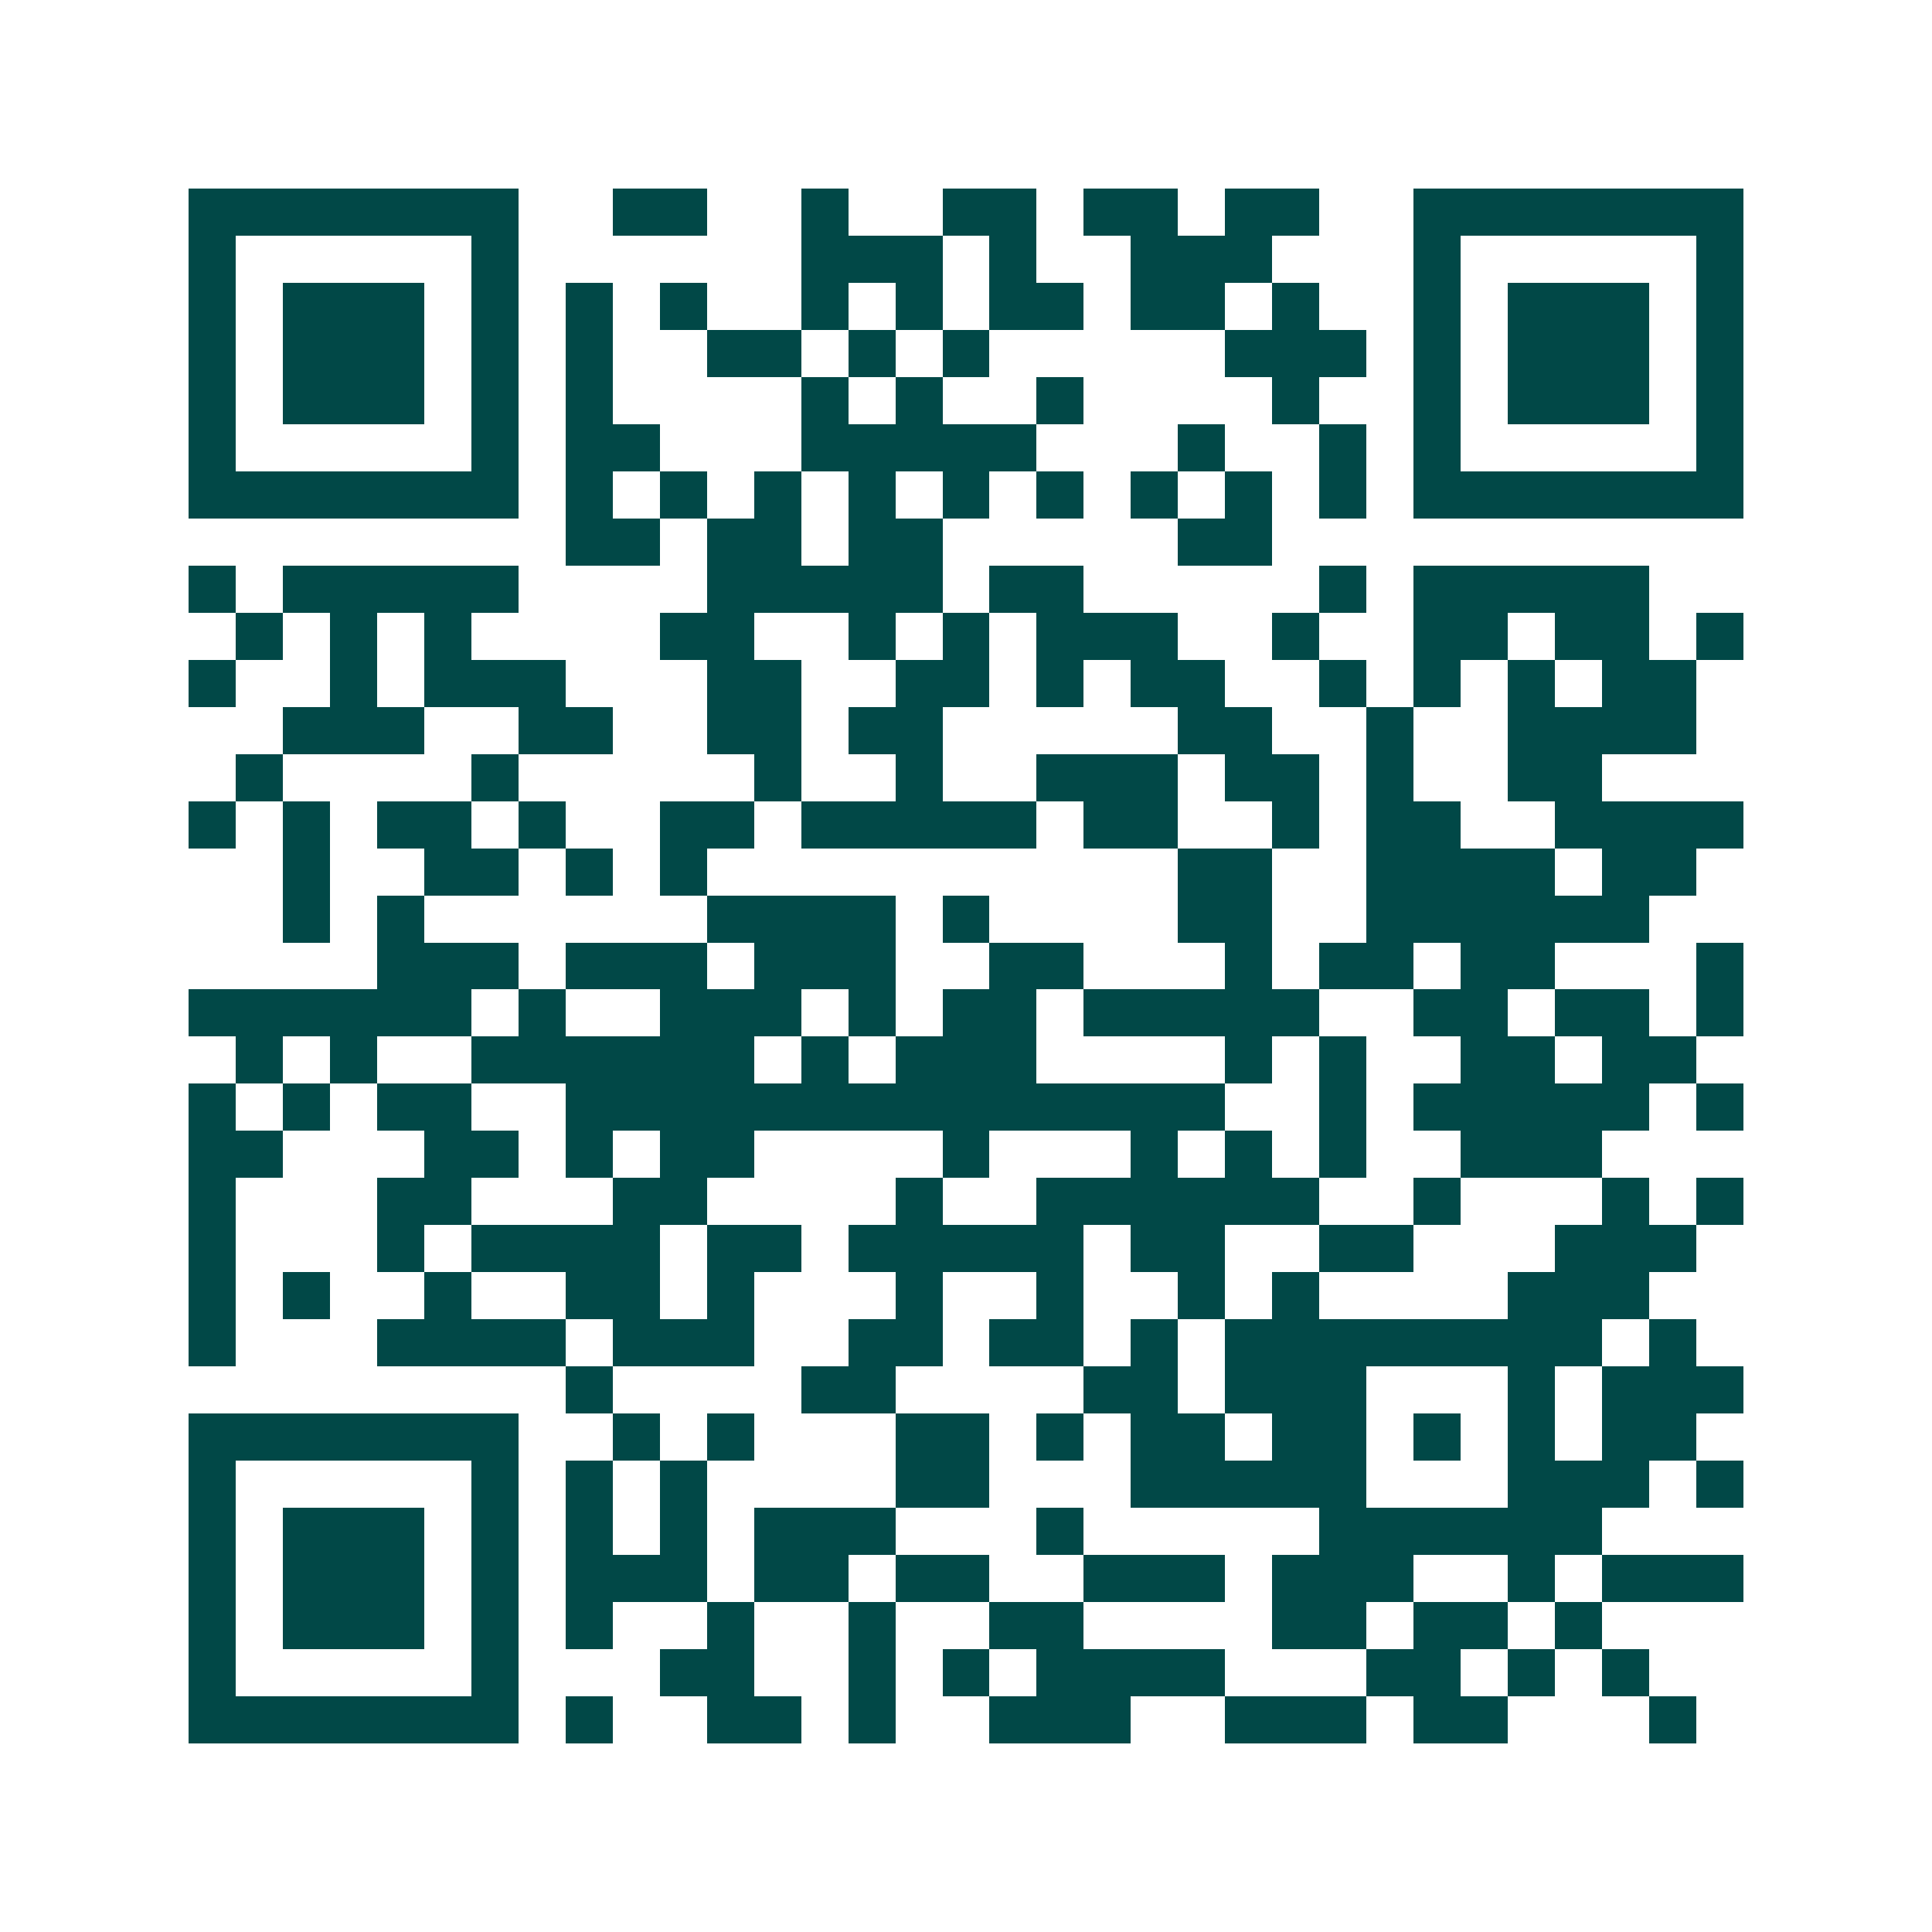 <svg xmlns="http://www.w3.org/2000/svg" width="200" height="200" viewBox="0 0 41 41" shape-rendering="crispEdges"><path fill="#ffffff" d="M0 0h41v41H0z"/><path stroke="#014847" d="M4 4.5h7m2 0h2m2 0h1m2 0h2m1 0h2m1 0h2m2 0h7M4 5.5h1m5 0h1m6 0h3m1 0h1m2 0h3m3 0h1m5 0h1M4 6.5h1m1 0h3m1 0h1m1 0h1m1 0h1m2 0h1m1 0h1m1 0h2m1 0h2m1 0h1m2 0h1m1 0h3m1 0h1M4 7.5h1m1 0h3m1 0h1m1 0h1m2 0h2m1 0h1m1 0h1m5 0h3m1 0h1m1 0h3m1 0h1M4 8.5h1m1 0h3m1 0h1m1 0h1m4 0h1m1 0h1m2 0h1m4 0h1m2 0h1m1 0h3m1 0h1M4 9.5h1m5 0h1m1 0h2m3 0h5m3 0h1m2 0h1m1 0h1m5 0h1M4 10.5h7m1 0h1m1 0h1m1 0h1m1 0h1m1 0h1m1 0h1m1 0h1m1 0h1m1 0h1m1 0h7M12 11.5h2m1 0h2m1 0h2m5 0h2M4 12.5h1m1 0h5m4 0h5m1 0h2m5 0h1m1 0h5M5 13.5h1m1 0h1m1 0h1m4 0h2m2 0h1m1 0h1m1 0h3m2 0h1m2 0h2m1 0h2m1 0h1M4 14.5h1m2 0h1m1 0h3m3 0h2m2 0h2m1 0h1m1 0h2m2 0h1m1 0h1m1 0h1m1 0h2M6 15.5h3m2 0h2m2 0h2m1 0h2m5 0h2m2 0h1m2 0h4M5 16.5h1m4 0h1m5 0h1m2 0h1m2 0h3m1 0h2m1 0h1m2 0h2M4 17.5h1m1 0h1m1 0h2m1 0h1m2 0h2m1 0h5m1 0h2m2 0h1m1 0h2m2 0h4M6 18.5h1m2 0h2m1 0h1m1 0h1m10 0h2m2 0h4m1 0h2M6 19.5h1m1 0h1m6 0h4m1 0h1m4 0h2m2 0h6M8 20.5h3m1 0h3m1 0h3m2 0h2m3 0h1m1 0h2m1 0h2m3 0h1M4 21.5h6m1 0h1m2 0h3m1 0h1m1 0h2m1 0h5m2 0h2m1 0h2m1 0h1M5 22.5h1m1 0h1m2 0h6m1 0h1m1 0h3m4 0h1m1 0h1m2 0h2m1 0h2M4 23.5h1m1 0h1m1 0h2m2 0h14m2 0h1m1 0h5m1 0h1M4 24.5h2m3 0h2m1 0h1m1 0h2m4 0h1m3 0h1m1 0h1m1 0h1m2 0h3M4 25.5h1m3 0h2m3 0h2m4 0h1m2 0h6m2 0h1m3 0h1m1 0h1M4 26.5h1m3 0h1m1 0h4m1 0h2m1 0h5m1 0h2m2 0h2m3 0h3M4 27.5h1m1 0h1m2 0h1m2 0h2m1 0h1m3 0h1m2 0h1m2 0h1m1 0h1m4 0h3M4 28.5h1m3 0h4m1 0h3m2 0h2m1 0h2m1 0h1m1 0h8m1 0h1M12 29.5h1m4 0h2m4 0h2m1 0h3m3 0h1m1 0h3M4 30.5h7m2 0h1m1 0h1m3 0h2m1 0h1m1 0h2m1 0h2m1 0h1m1 0h1m1 0h2M4 31.5h1m5 0h1m1 0h1m1 0h1m4 0h2m3 0h5m3 0h3m1 0h1M4 32.5h1m1 0h3m1 0h1m1 0h1m1 0h1m1 0h3m3 0h1m5 0h6M4 33.5h1m1 0h3m1 0h1m1 0h3m1 0h2m1 0h2m2 0h3m1 0h3m2 0h1m1 0h3M4 34.5h1m1 0h3m1 0h1m1 0h1m2 0h1m2 0h1m2 0h2m4 0h2m1 0h2m1 0h1M4 35.5h1m5 0h1m3 0h2m2 0h1m1 0h1m1 0h4m3 0h2m1 0h1m1 0h1M4 36.5h7m1 0h1m2 0h2m1 0h1m2 0h3m2 0h3m1 0h2m3 0h1"/></svg>
